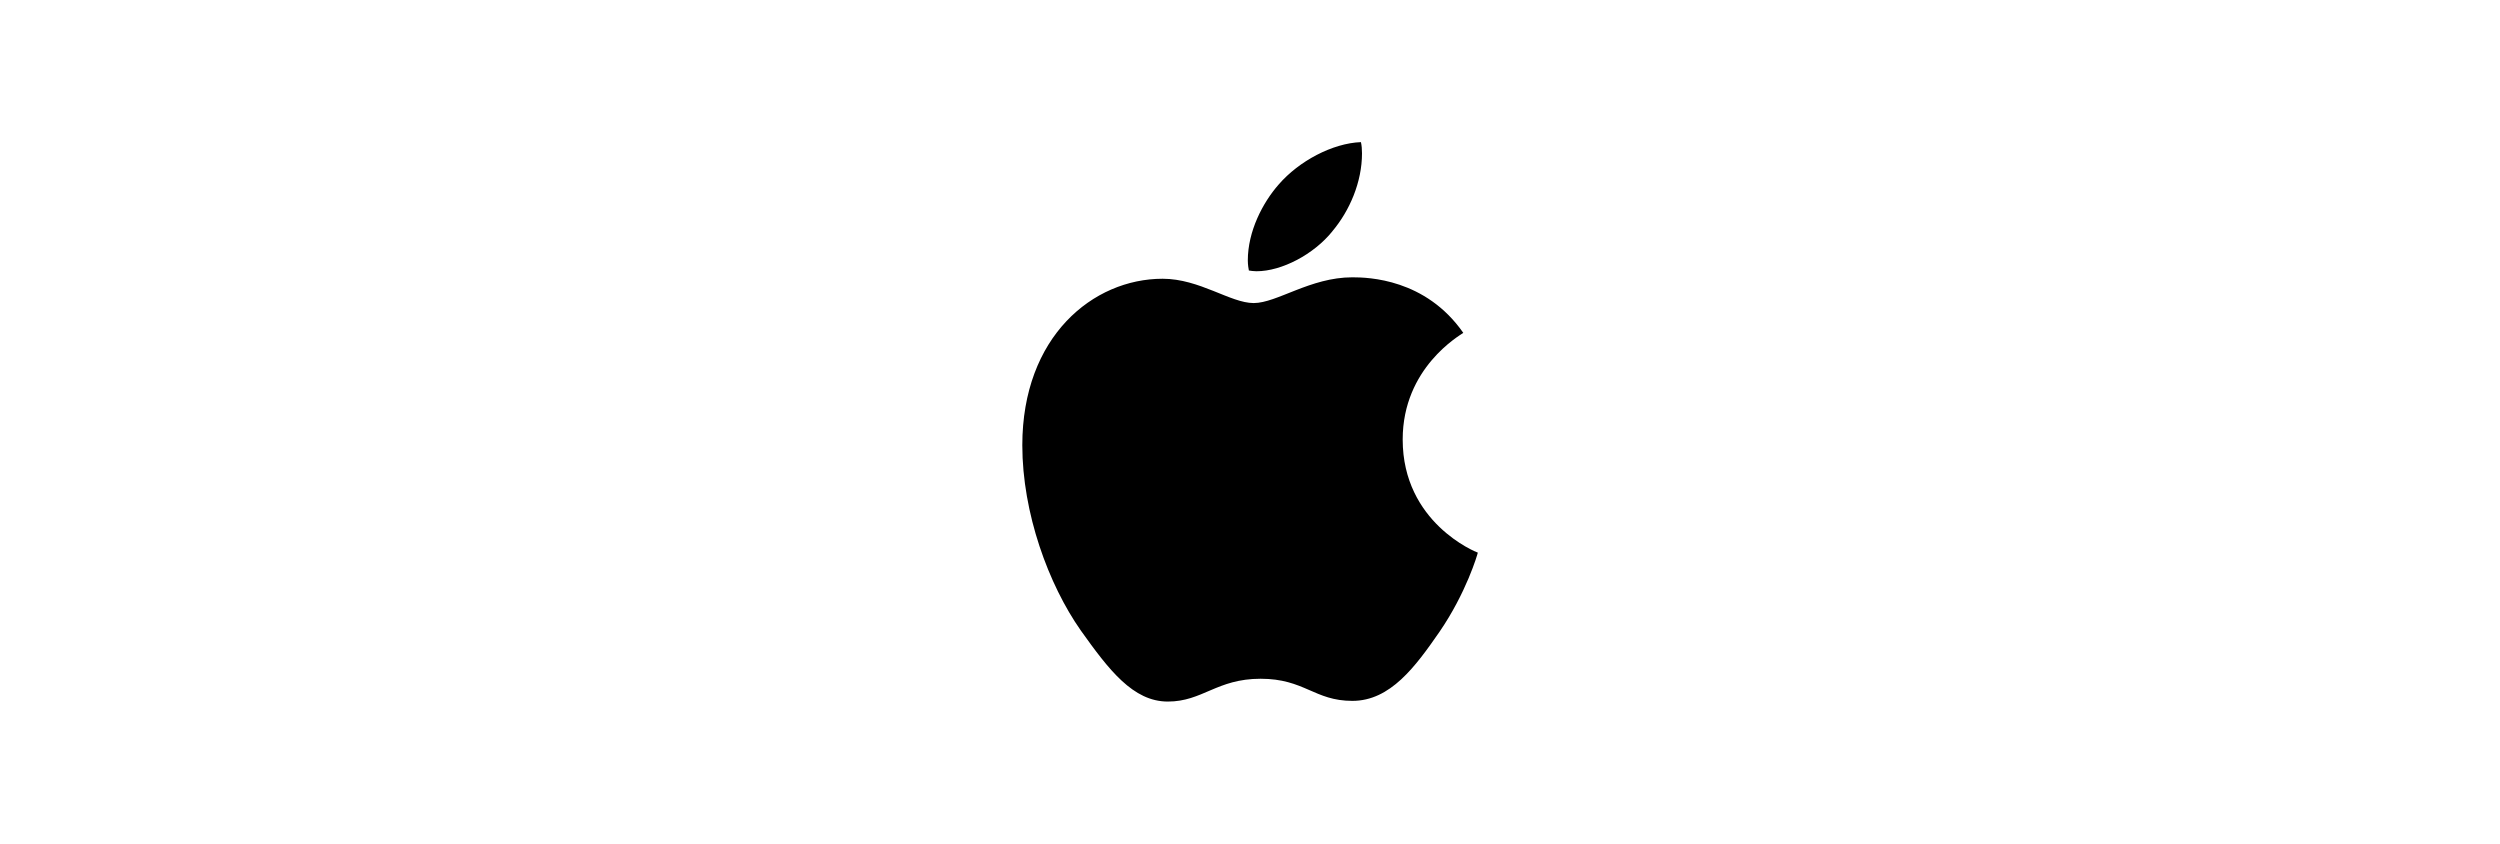 <?xml version="1.0" encoding="UTF-8"?>
<svg id="logos" xmlns="http://www.w3.org/2000/svg" viewBox="0 0 400 135">
  <path d="M234.12,53.26c-.52.4-9.69,5.57-9.69,17.06,0,13.29,11.67,17.99,12.02,18.1-.05.29-1.85,6.44-6.15,12.7-3.83,5.52-7.83,11.02-13.92,11.02s-7.65-3.54-14.68-3.54-9.28,3.65-14.85,3.65-9.45-5.1-13.92-11.37c-5.17-7.36-9.36-18.79-9.36-29.64,0-17.4,11.32-26.64,22.45-26.64,5.92,0,10.85,3.89,14.57,3.89s9.05-4.12,15.78-4.12c2.55,0,11.72.23,17.75,8.88h0ZM213.17,37.01c2.78-3.3,4.75-7.89,4.75-12.47,0-.64-.05-1.28-.17-1.8-4.53.17-9.92,3.02-13.17,6.79-2.55,2.9-4.93,7.48-4.93,12.13,0,.7.12,1.4.17,1.62.29.05.75.12,1.22.12,4.06,0,9.18-2.72,12.13-6.38h0Z"/>
</svg>